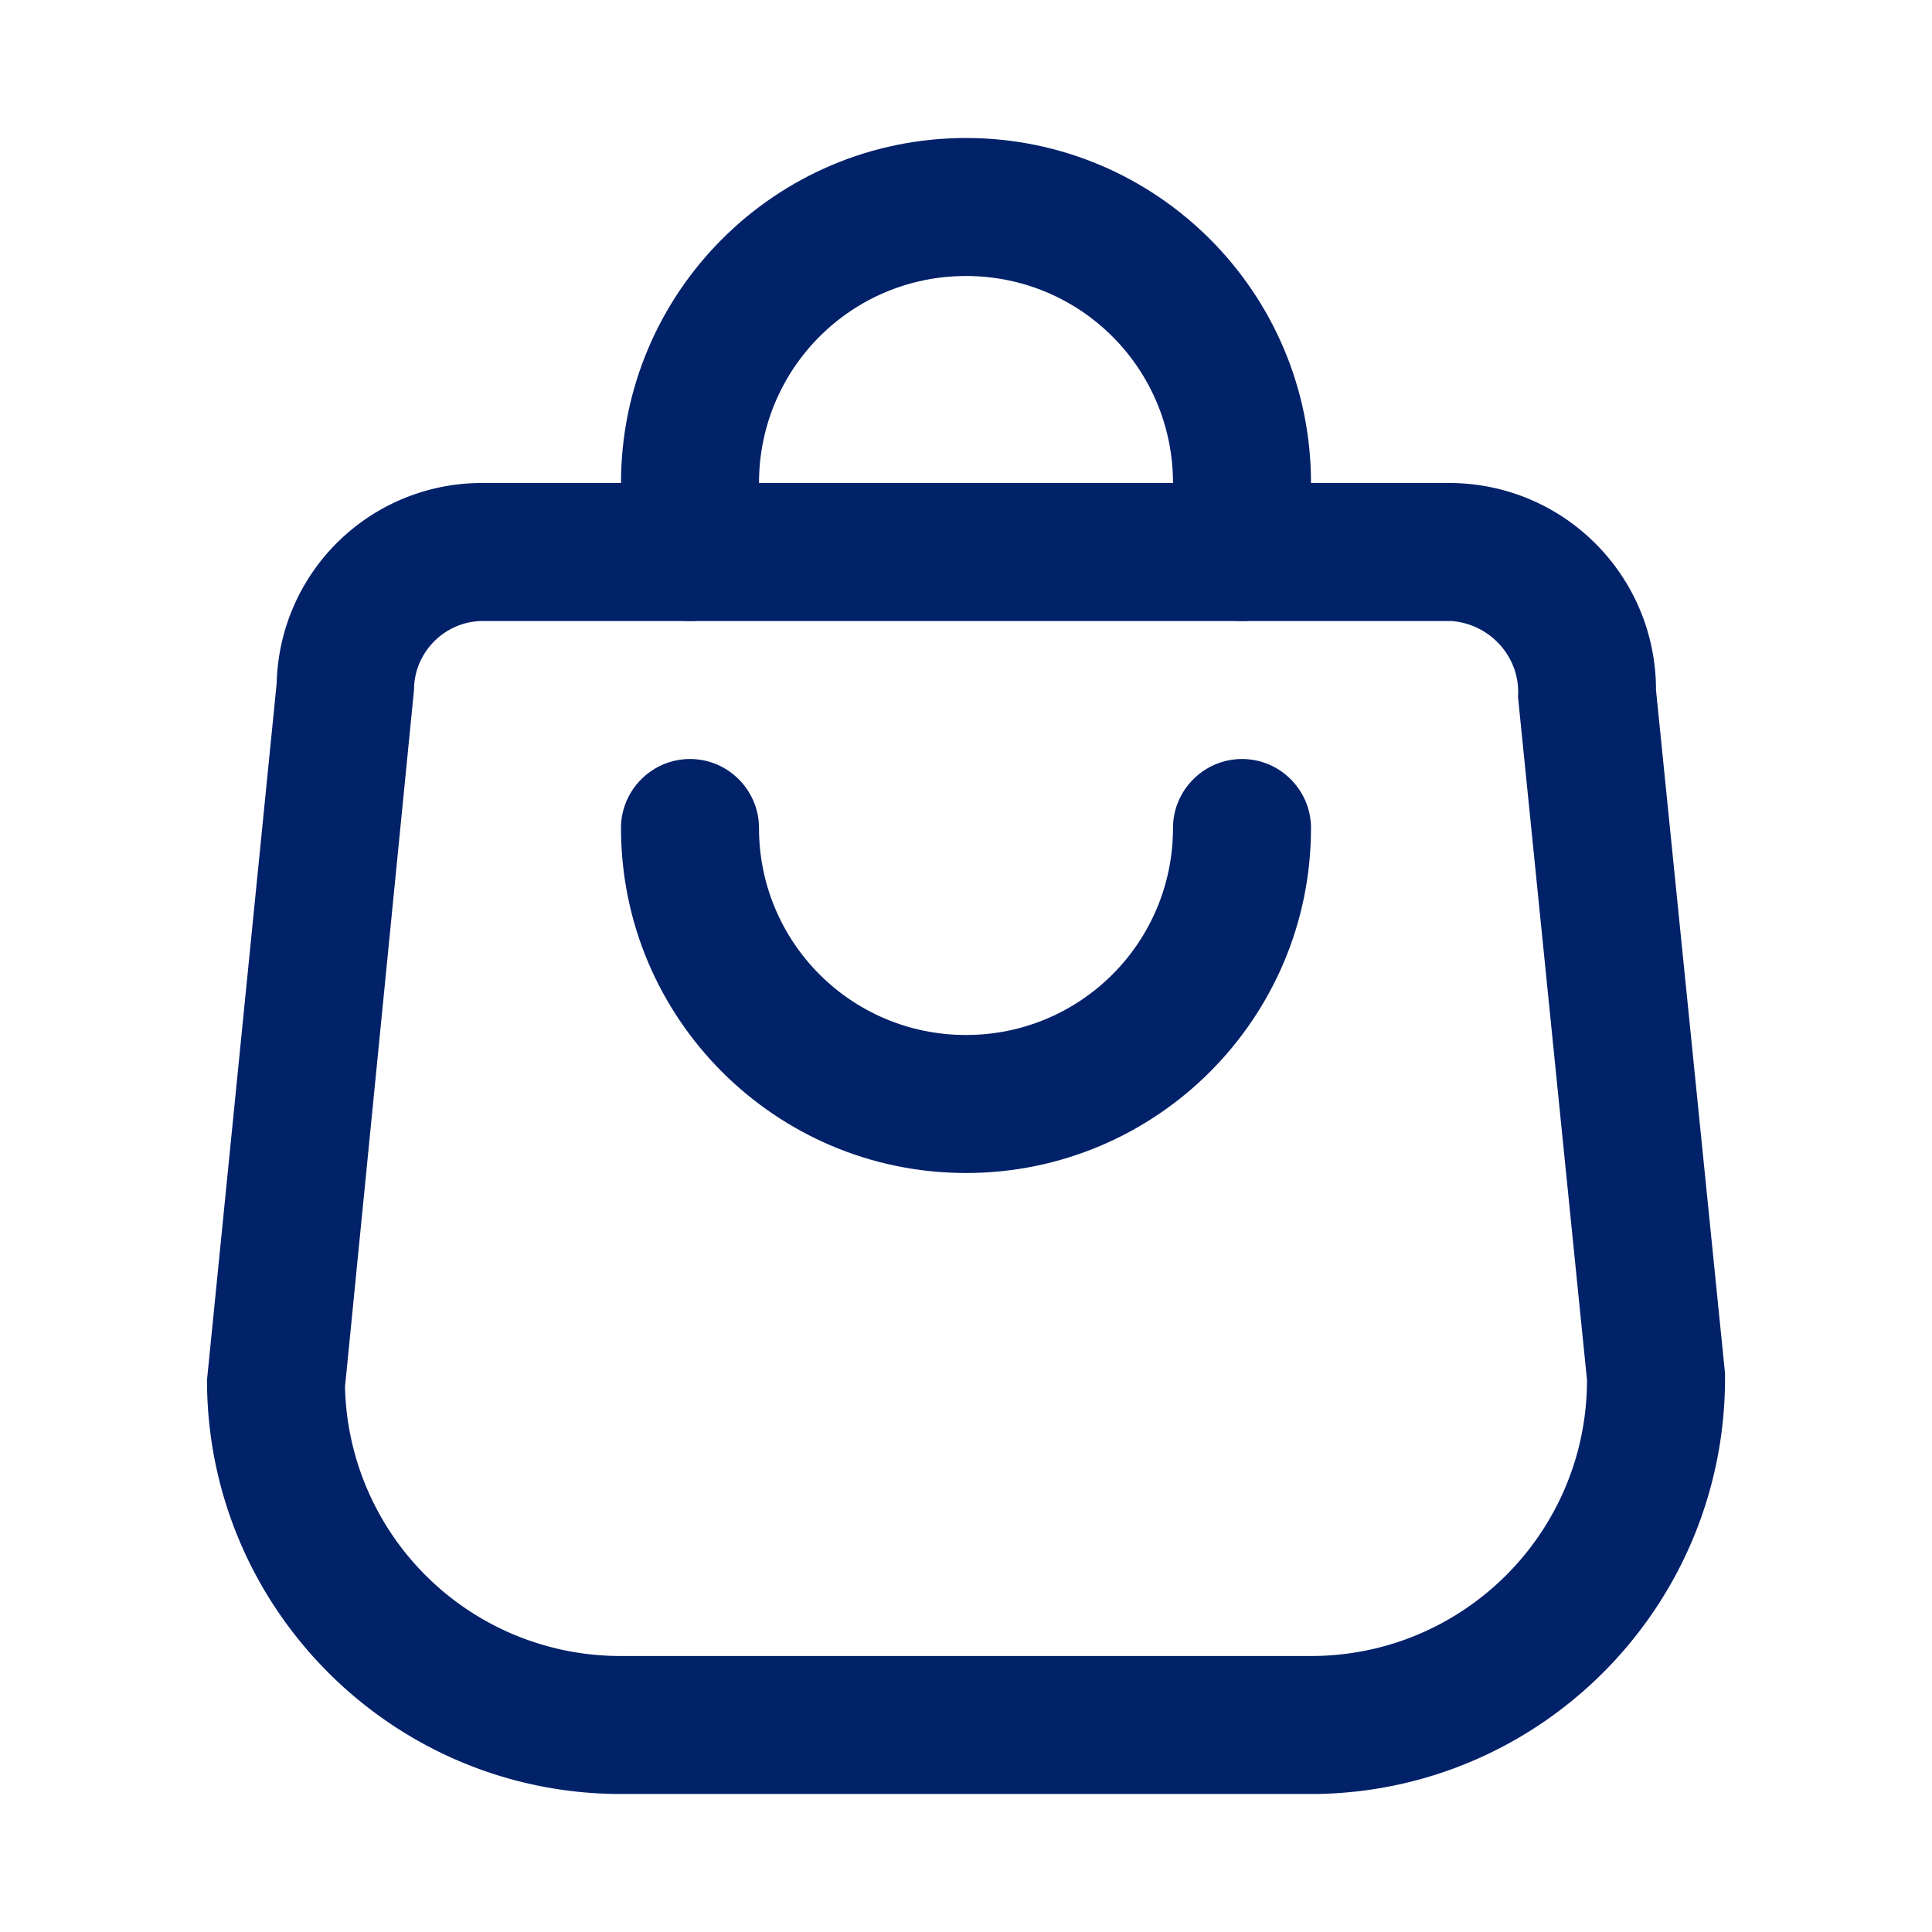 <?xml version="1.0" encoding="UTF-8"?> <svg xmlns="http://www.w3.org/2000/svg" xmlns:xlink="http://www.w3.org/1999/xlink" version="1.1" width="512" height="512" x="0" y="0" viewBox="0 0 28 28" style="enable-background:new 0 0 512 512" xml:space="preserve" class=""><g><switch><g><path d="M18 9c-.55 0-1-.45-1-1V7c0-1.66-1.34-3-3-3s-3 1.34-3 3v1c0 .55-.45 1-1 1s-1-.45-1-1V7c0-2.76 2.24-5 5-5s5 2.24 5 5v1c0 .55-.45 1-1 1zM14 17c-2.76 0-5-2.24-5-5 0-.55.45-1 1-1s1 .45 1 1c0 1.66 1.34 3 3 3s3-1.34 3-3c0-.55.45-1 1-1s1 .45 1 1c0 2.76-2.24 5-5 5z" fill="#012169" opacity="1" data-original="#000000" class=""></path><path d="M19 26H9c-3.31 0-6-2.69-6-6L4.01 9.9A2.973 2.973 0 0 1 7 7h14c1.66 0 3 1.34 3 3l1 9.9c.04 3.33-2.62 6.06-5.94 6.1H19zM7 9c-.55 0-1 .45-1 1L5 20.1A3.991 3.991 0 0 0 9 24h10c2.21 0 4-1.79 4-4l-1-9.9c.04-.57-.4-1.06-.97-1.1H21z" fill="#012169" opacity="1" data-original="#000000" class=""></path></g></switch></g></svg> 